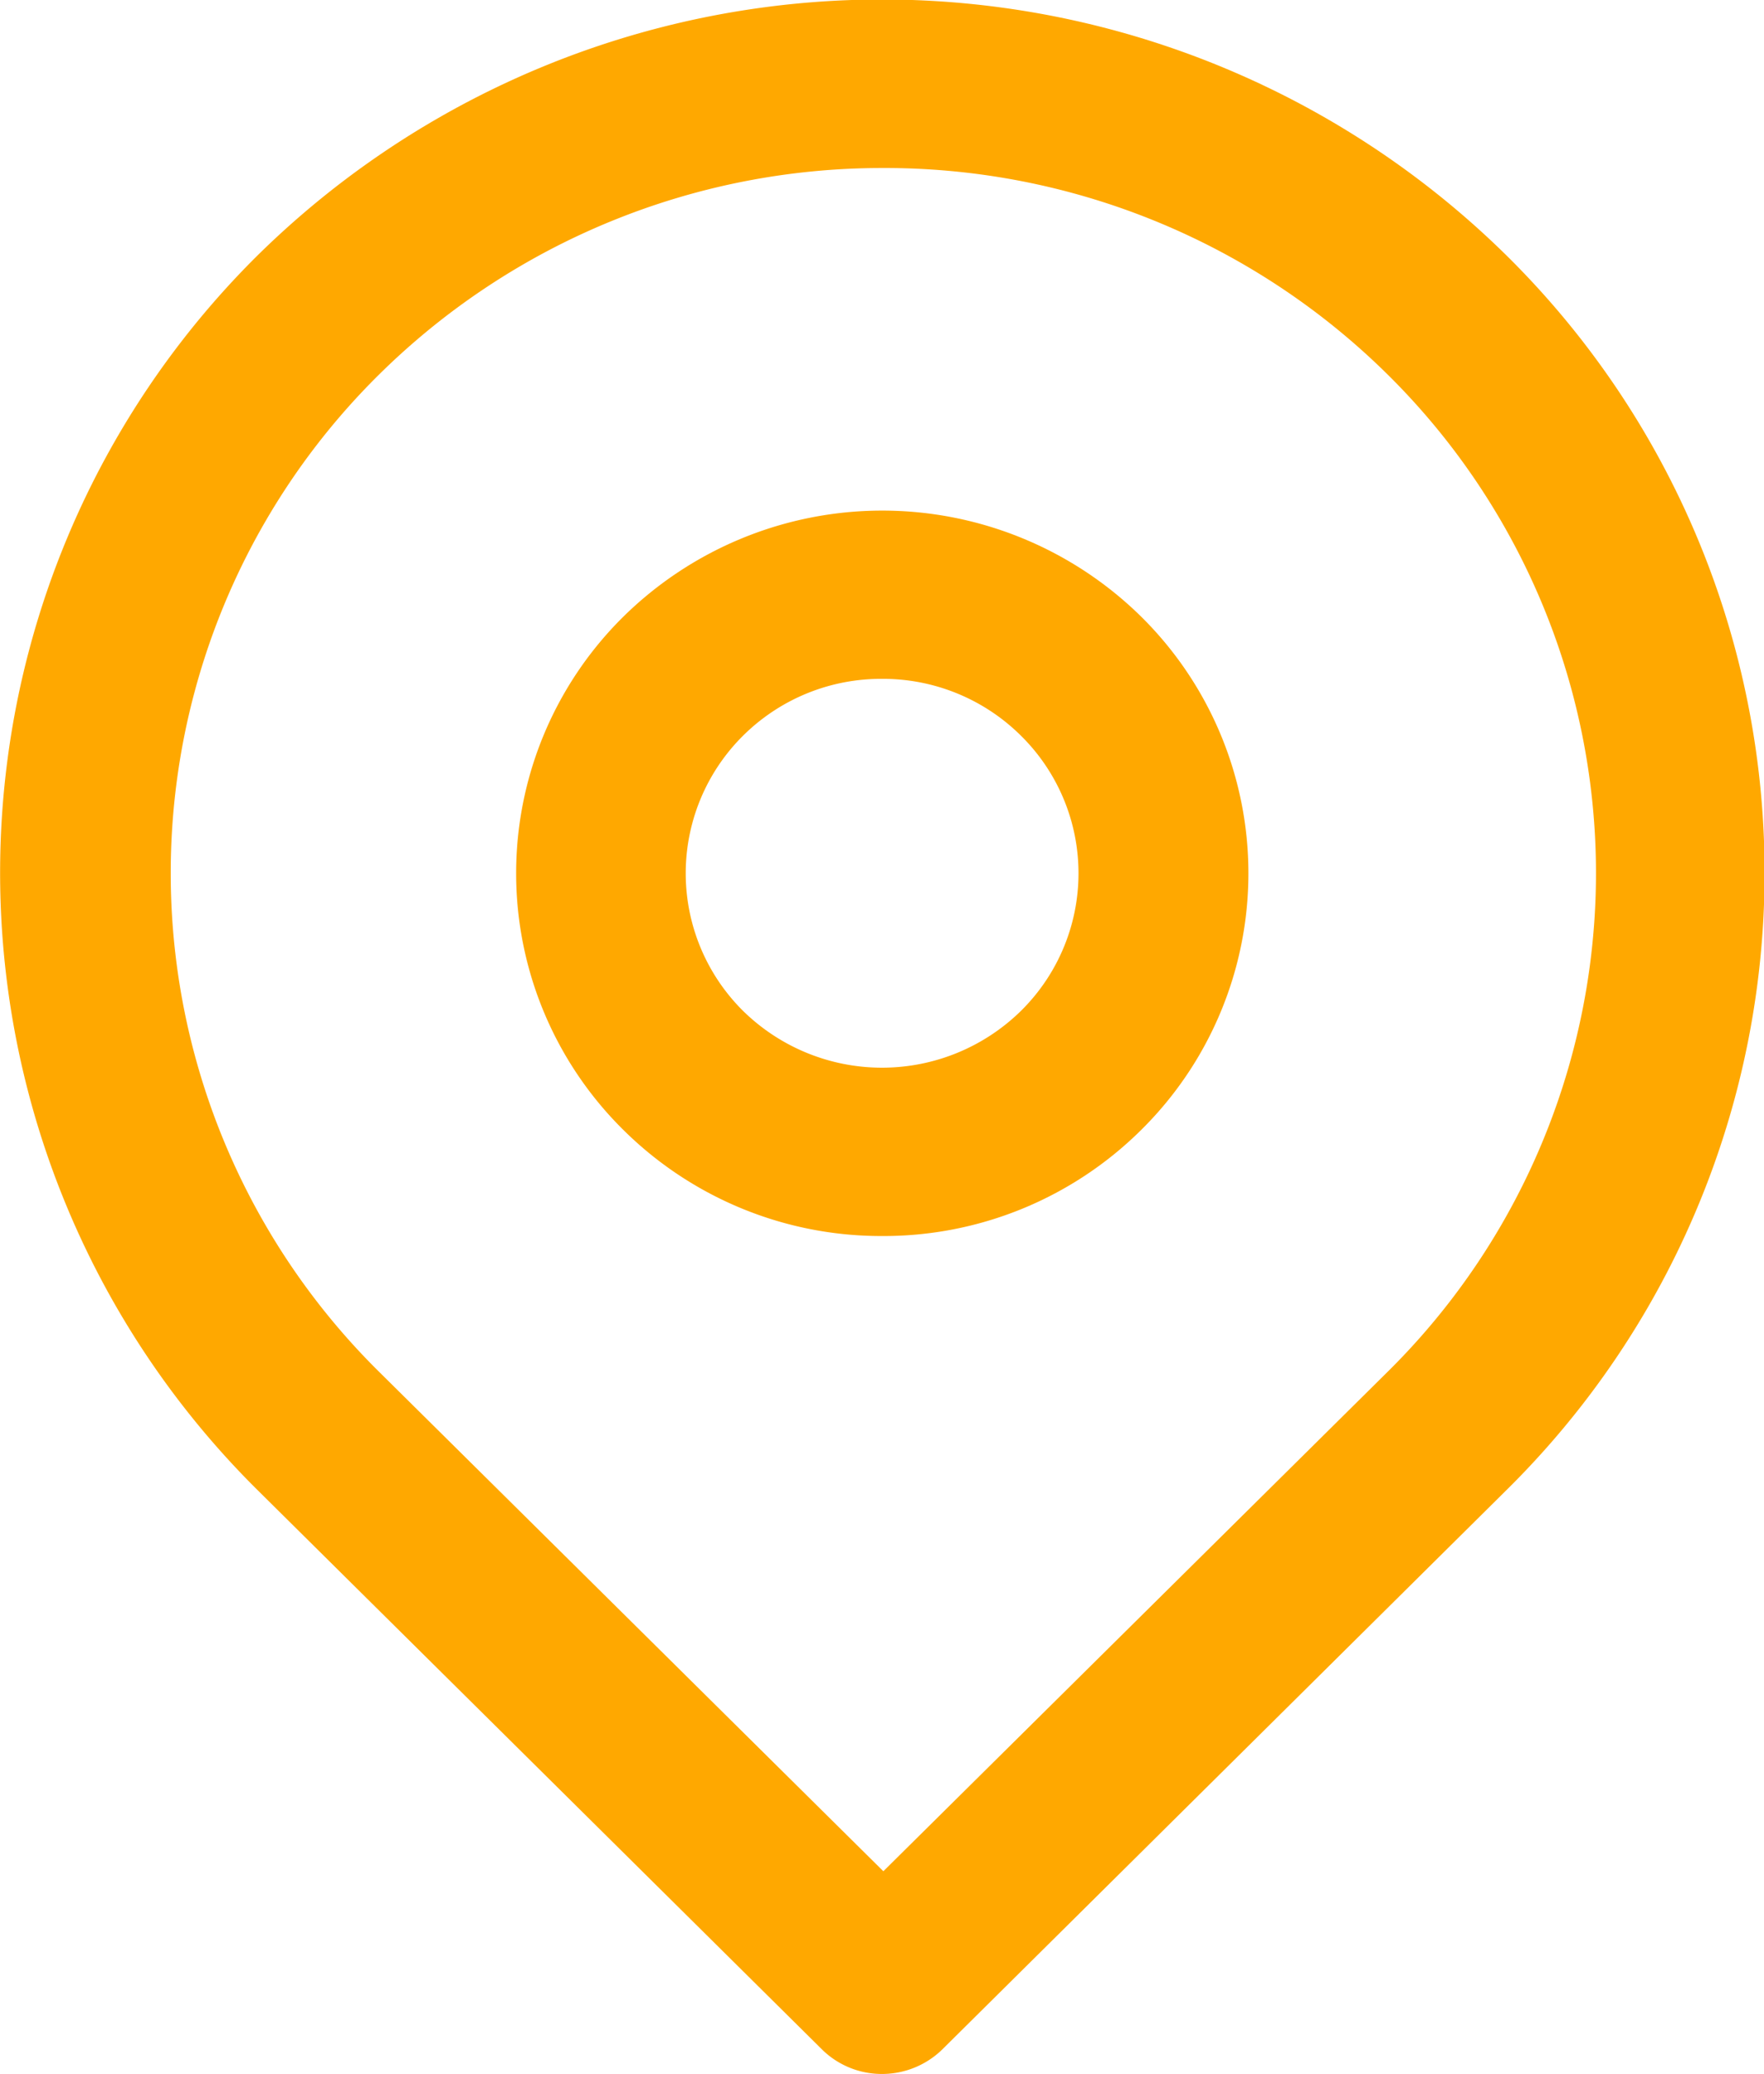 <svg xmlns="http://www.w3.org/2000/svg" viewBox="0 0 65.1 76.53"><defs><style>.cls-1{fill:#ffa800;}</style></defs><g id="Layer_2" data-name="Layer 2"><g id="icons"><path class="cls-1" d="M32.55,76.53a3.14,3.14,0,0,1-2.21-.9L9.52,55a32.06,32.06,0,0,1,0-45.59,32.84,32.84,0,0,1,46.06,0,32,32,0,0,1,0,45.59L34.77,75.63A3.18,3.18,0,0,1,32.55,76.53Zm0-70.33A26.4,26.4,0,0,0,14,13.81a25.86,25.86,0,0,0,0,36.82l18.6,18.42,18.6-18.42a25.86,25.86,0,0,0,0-36.82A26.38,26.38,0,0,0,32.55,6.2Z"/><path class="cls-1" d="M32.55,45.61A13.51,13.51,0,0,1,23,41.69a13.31,13.31,0,0,1,0-18.93,13.62,13.62,0,0,1,19.12,0,13.31,13.31,0,0,1,0,18.93h0A13.49,13.49,0,0,1,32.55,45.61Zm0-20.56a7.22,7.22,0,0,0-5.13,2.1,7.15,7.15,0,0,0,0,10.15,7.32,7.32,0,0,0,10.26,0h0a7.13,7.13,0,0,0,0-10.15A7.22,7.22,0,0,0,32.55,25.05Z"/></g></g></svg>